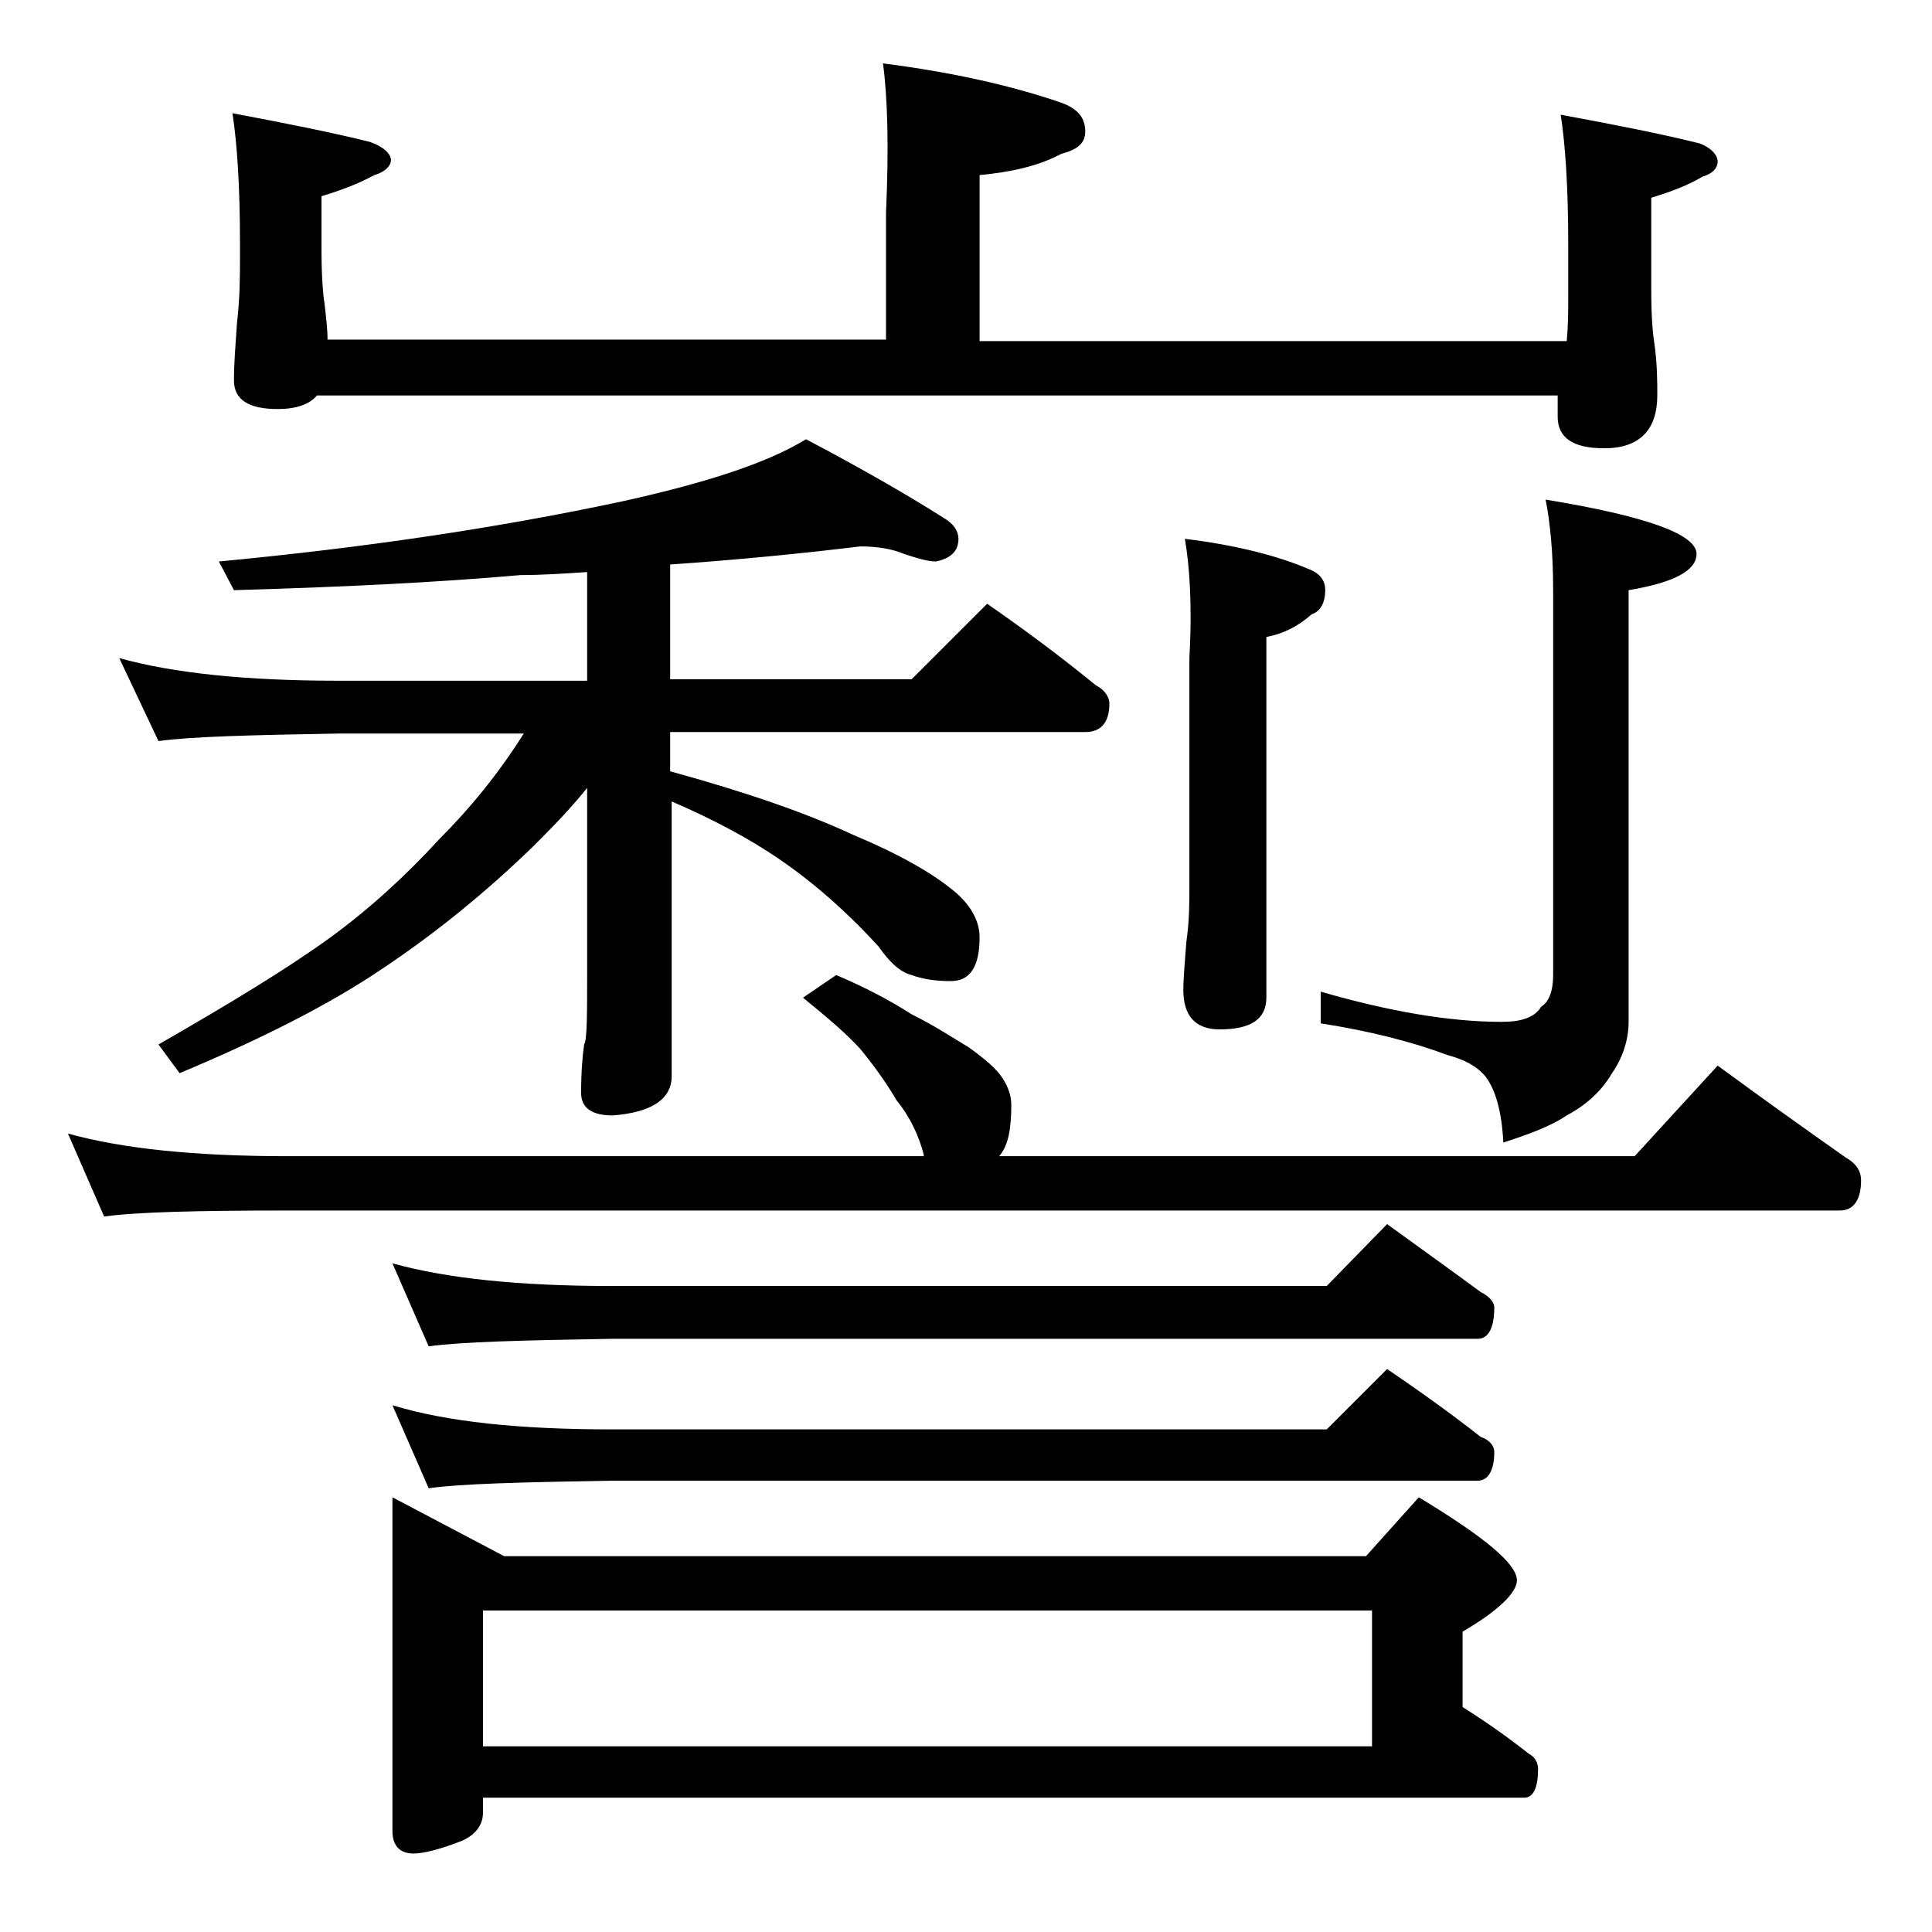 <?xml version="1.0" encoding="utf-8"?>
<!-- Generator: Adobe Illustrator 18.0.0, SVG Export Plug-In . SVG Version: 6.00 Build 0)  -->
<!DOCTYPE svg PUBLIC "-//W3C//DTD SVG 1.1//EN" "http://www.w3.org/Graphics/SVG/1.1/DTD/svg11.dtd">
<svg version="1.1" id="Layer_1" xmlns="http://www.w3.org/2000/svg" xmlns:xlink="http://www.w3.org/1999/xlink" x="0px" y="0px"
	 viewBox="0 0 128 128" enable-background="new 0 0 128 128" xml:space="preserve">
<path d="M55.4,64.6c1.9,0.8,3.6,1.7,5,2.6c1.6,0.8,2.8,1.6,3.8,2.2c1.1,0.8,1.8,1.4,2.2,2c0.4,0.6,0.6,1.2,0.6,1.8
	c0,1.6-0.2,2.7-0.8,3.4h42.1l5.5-6c3,2.2,5.8,4.2,8.5,6.1c0.7,0.4,1,0.9,1,1.5c0,1.3-0.5,2-1.4,2H19c-5.9,0-10,0.1-12.1,0.4
	l-2.4-5.5c3.6,1,8.4,1.5,14.5,1.5h42.2v-0.1c-0.3-1.2-0.9-2.5-1.8-3.6c-0.7-1.2-1.5-2.3-2.4-3.4c-0.9-1-2.2-2.1-3.8-3.4L55.4,64.6z
	 M57,36.2c-4.1,0.5-8.3,0.9-12.6,1.2v7.6h16l5-5c2.6,1.8,5,3.6,7.2,5.4c0.6,0.3,0.9,0.8,0.9,1.2c0,1.2-0.5,1.9-1.6,1.9H44.4v2.6
	c5.1,1.4,9.1,2.8,12.1,4.2c3.1,1.3,5.4,2.6,6.9,3.9c1,0.9,1.5,1.9,1.5,2.9c0,1.9-0.6,2.9-1.9,2.9c-0.9,0-1.8-0.1-2.6-0.4
	c-0.8-0.2-1.5-0.9-2.2-1.9c-2.2-2.4-4.4-4.3-6.6-5.8c-1.9-1.3-4.3-2.6-7.1-3.8v18.2c0,1.5-1.3,2.4-3.9,2.6c-1.4,0-2.1-0.5-2.1-1.5
	c0-1.4,0.1-2.5,0.2-3.2c0.2-0.3,0.2-2,0.2-4.9V52.2c-1.2,1.5-2.5,2.8-3.6,3.9c-3.1,3-6.4,5.7-10,8.1c-3.4,2.3-7.9,4.6-13.4,6.9
	l-1.4-1.9c4.7-2.7,8.5-5,11.4-7.1c2.6-1.9,5-4.1,7.2-6.5c2-2,3.9-4.3,5.6-7H22.4c-5.8,0.1-9.8,0.2-11.9,0.5l-2.6-5.5
	c3.6,1,8.4,1.5,14.5,1.5h16.5v-7.2c-1.5,0.1-3,0.2-4.4,0.2c-5.7,0.5-12,0.8-19,1l-1-1.9c9.5-0.9,18.4-2.2,26.8-4
	c5.4-1.2,9.5-2.5,12.1-4.1c3.8,2,6.9,3.8,9.1,5.2c0.7,0.4,1,0.9,1,1.4c0,0.8-0.5,1.3-1.5,1.5c-0.5,0-1.2-0.2-2.1-0.5
	C59.2,36.4,58.2,36.2,57,36.2z M58.5,4.2c4.7,0.6,8.6,1.5,11.8,2.6c1.1,0.4,1.6,1,1.6,1.9c0,0.8-0.5,1.2-1.6,1.5
	c-1.5,0.8-3.3,1.2-5.4,1.4v11h38.9c0.1-1.1,0.1-2,0.1-2.9v-3.5c0-3.8-0.2-6.7-0.5-8.6c3.8,0.7,6.8,1.3,9.2,1.9
	c0.8,0.3,1.2,0.8,1.2,1.2c0,0.4-0.3,0.8-1,1c-1,0.6-2.1,1-3.4,1.4v6.1c0,1.8,0.1,2.9,0.2,3.5c0.2,1.4,0.2,2.6,0.2,3.5
	c0,2.3-1.2,3.5-3.5,3.5c-2.1,0-3.1-0.7-3.1-2.1v-1.4H21c-0.5,0.6-1.4,0.9-2.6,0.9c-1.9,0-2.9-0.6-2.9-1.9c0-1.1,0.1-2.3,0.2-3.8
	c0.2-1.7,0.2-3.1,0.2-4.4v-0.9c0-3.8-0.2-6.7-0.5-8.6c3.7,0.7,6.7,1.3,9.1,1.9c0.9,0.3,1.4,0.8,1.4,1.2c0,0.4-0.4,0.8-1.1,1
	c-1.1,0.6-2.2,1-3.5,1.4v3.5c0,1.8,0.1,3,0.2,3.6c0.1,0.9,0.2,1.7,0.2,2.4h37v-8.4C58.9,9.7,58.8,6.4,58.5,4.2z M26,83.7
	c3.6,1,8.4,1.5,14.5,1.5h47.4l4-4.1c2.2,1.6,4.3,3.1,6.2,4.5c0.6,0.3,0.9,0.7,0.9,1c0,1.4-0.4,2.1-1.1,2.1H40.5
	c-5.9,0.1-10,0.2-12.1,0.5L26,83.7z M26,93.1c3.6,1.1,8.4,1.6,14.5,1.6h47.4l4-4c2.2,1.5,4.3,3,6.2,4.5c0.6,0.2,0.9,0.6,0.9,1
	c0,1.2-0.4,1.9-1.1,1.9H40.5c-5.9,0.1-10,0.2-12.1,0.5L26,93.1z M26,99.2l7.4,3.9h57.1l3.5-3.9c4.3,2.6,6.5,4.4,6.5,5.5
	c0,0.8-1.2,2-3.6,3.4v5c1.6,1,3,2,4.4,3.1c0.4,0.2,0.6,0.6,0.6,1c0,1.2-0.3,1.9-0.9,1.9H32v1c0,0.8-0.5,1.5-1.5,1.9
	c-1.3,0.5-2.4,0.8-3.1,0.8c-0.9,0-1.4-0.5-1.4-1.5V99.2z M32,115.7h58.9v-9H32V115.7z M78.5,35.7c3.3,0.4,6.1,1.1,8.2,2
	c0.8,0.3,1.1,0.8,1.1,1.4c0,0.8-0.3,1.4-0.9,1.6c-0.9,0.8-1.9,1.3-3,1.5v23.9c0,1.4-1,2.1-3.1,2.1c-1.6,0-2.4-0.9-2.4-2.6
	c0-0.8,0.1-1.9,0.2-3.2c0.2-1.4,0.2-2.6,0.2-3.6V43.6C79,40,78.8,37.4,78.5,35.7z M102.4,33.1c6.7,1.1,10,2.3,10,3.6
	c0,1.1-1.5,1.9-4.5,2.4v28.6c0,1.2-0.4,2.4-1.1,3.4c-0.7,1.2-1.7,2.1-3,2.8c-1.2,0.8-2.7,1.3-4.2,1.8c-0.1-2-0.5-3.5-1.2-4.4
	c-0.6-0.7-1.4-1.1-2.5-1.4c-2.4-0.9-5.2-1.6-8.4-2.1v-2.1C92,67,96,67.7,99.5,67.7c1.3,0,2.2-0.3,2.6-1c0.5-0.3,0.8-1,0.8-2.1V39.1
	C102.9,36.6,102.7,34.6,102.4,33.1z"/>
</svg>
